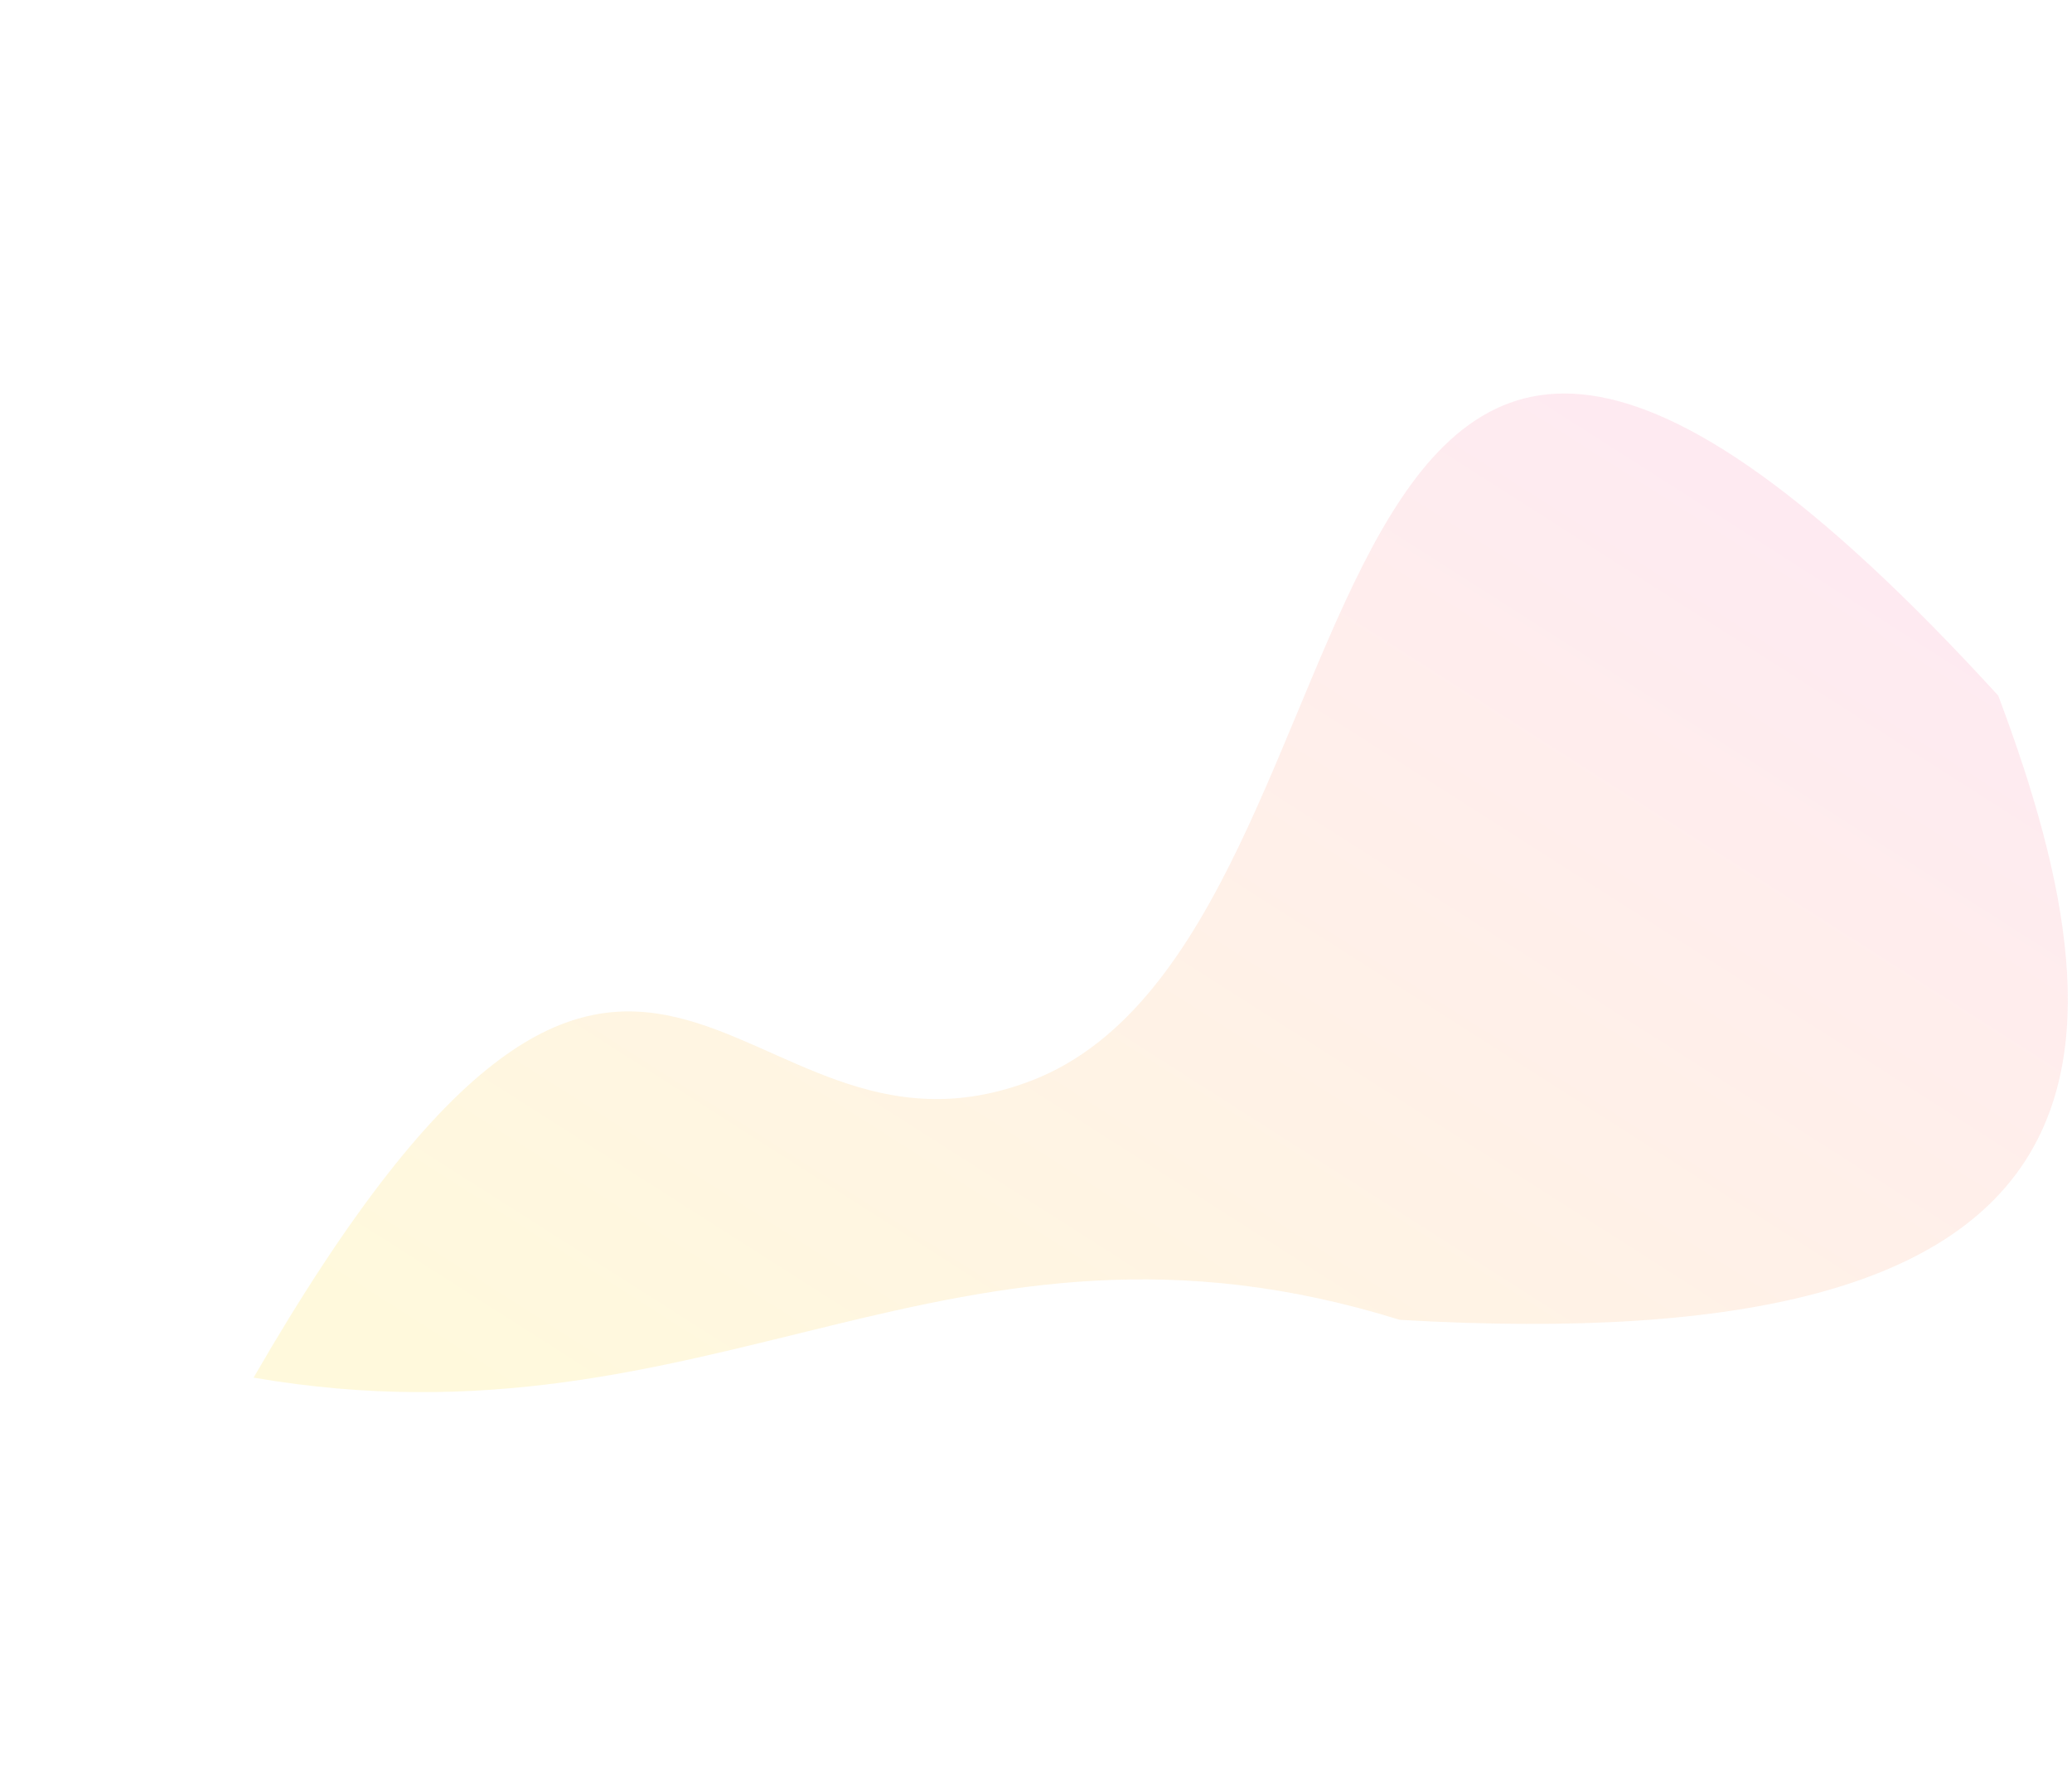 <svg width="1920" height="1655" viewBox="0 0 1920 1655" fill="none" xmlns="http://www.w3.org/2000/svg">
<g opacity="0.2" filter="url(#filter0_f_10_620)">
<path d="M1851.64 644.607C1984.05 995.841 1962.92 1262.08 1296.97 1223.04C879.167 1092.75 662.241 1350.07 234.981 1276.62C600.061 644.607 675.585 1110.42 956.777 1000.99C1307.33 864.58 1169.86 -101.517 1851.64 644.607Z" fill="url(#paint0_linear_10_620)"/>
</g>
<defs>
<filter id="filter0_f_10_620" x="-129.02" y="0.643" width="2409.15" height="1653.43" filterUnits="userSpaceOnUse" color-interpolation-filters="sRGB">
<feFlood flood-opacity="0" result="BackgroundImageFix"/>
<feBlend mode="normal" in="SourceGraphic" in2="BackgroundImageFix" result="shape"/>
<feGaussianBlur stdDeviation="182" result="effect1_foregroundBlur_10_620"/>
</filter>
<linearGradient id="paint0_linear_10_620" x1="1733.69" y1="515.626" x2="1005.58" y2="1656.66" gradientUnits="userSpaceOnUse">
<stop stop-color="#FC96BB"/>
<stop offset="1" stop-color="#FFE350"/>
</linearGradient>
</defs>
</svg>
